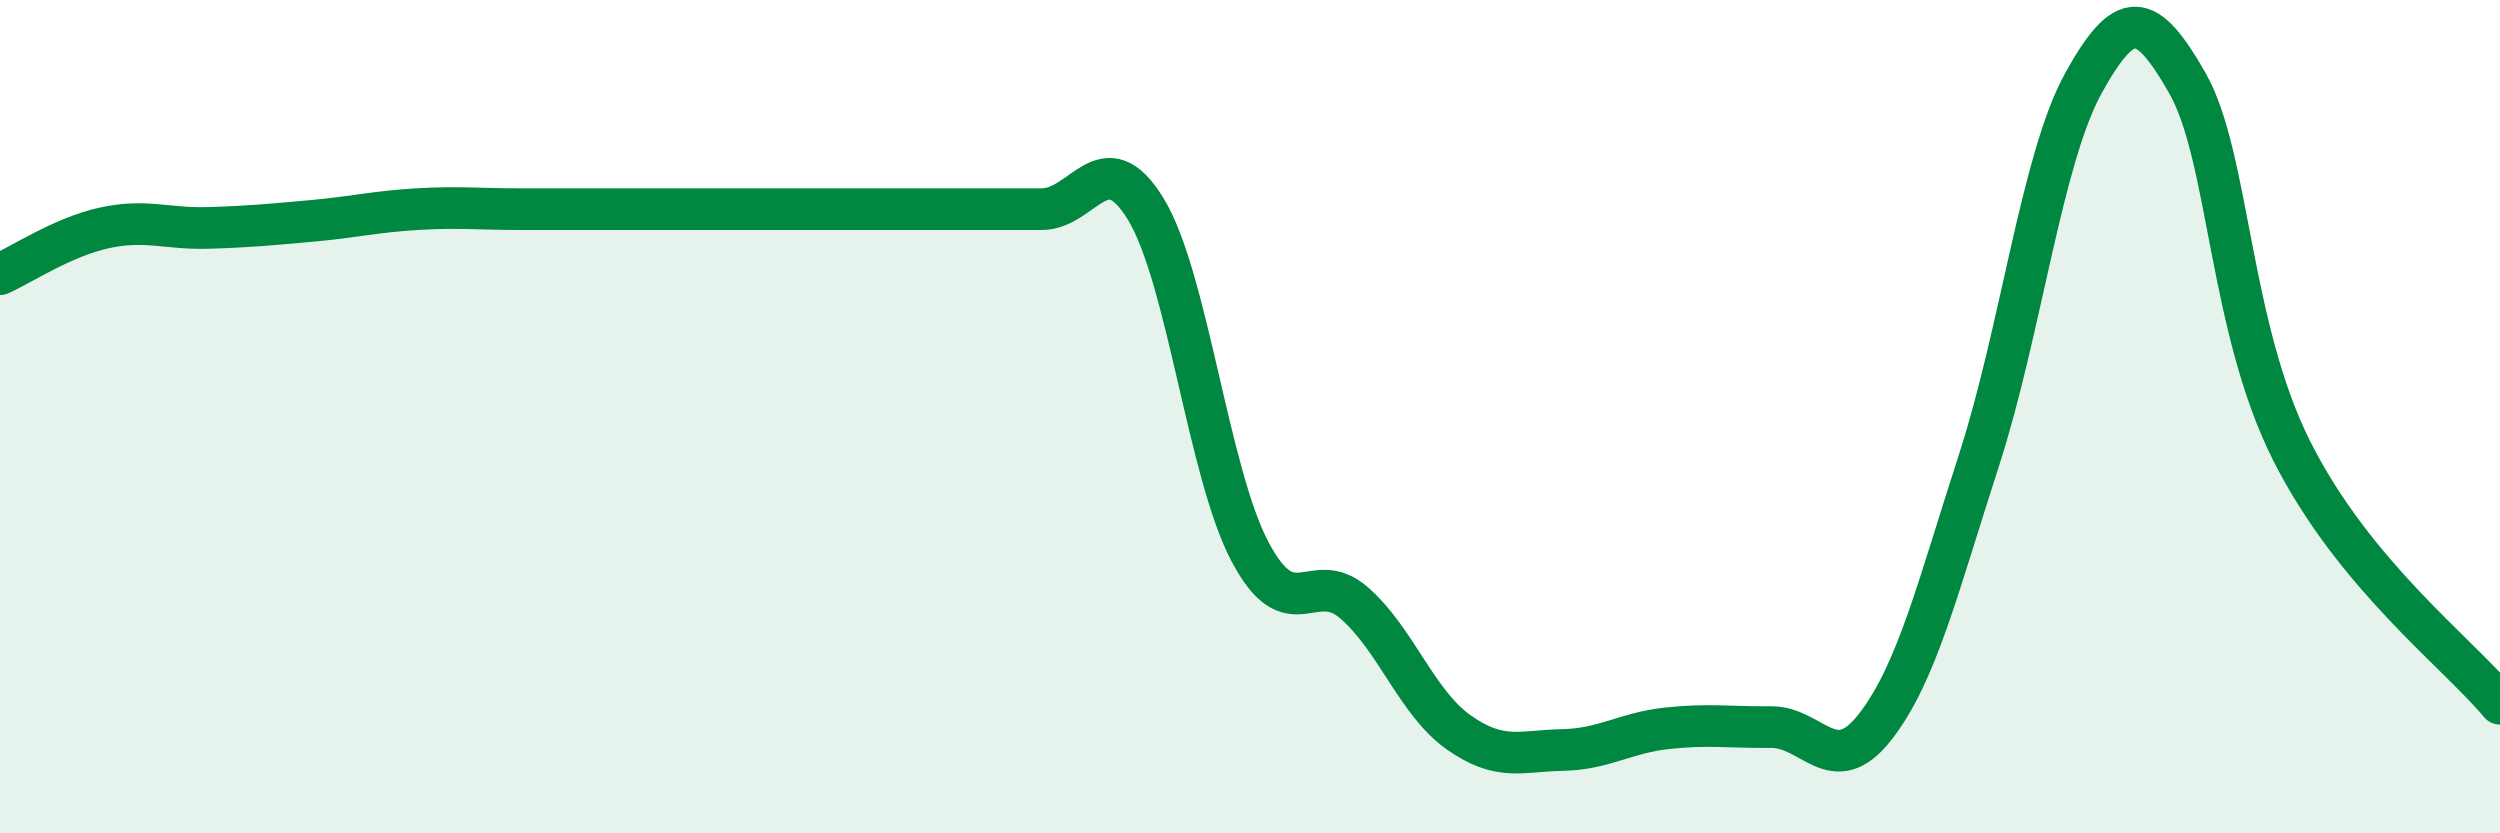 
    <svg width="60" height="20" viewBox="0 0 60 20" xmlns="http://www.w3.org/2000/svg">
      <path
        d="M 0,6.58 C 0.5,6.36 1.5,5.69 2.5,5.47 C 3.5,5.25 4,5.5 5,5.47 C 6,5.44 6.5,5.39 7.5,5.3 C 8.5,5.21 9,5.08 10,5.02 C 11,4.96 11.5,5.02 12.5,5.02 C 13.5,5.02 14,5.02 15,5.02 C 16,5.02 16.5,5.02 17.5,5.02 C 18.5,5.02 19,5.02 20,5.02 C 21,5.02 21.5,5.02 22.5,5.02 C 23.5,5.02 24,5.02 25,5.02 C 26,5.02 26.5,3.38 27.5,5.02 C 28.5,6.66 29,11.35 30,13.24 C 31,15.13 31.5,13.6 32.5,14.47 C 33.5,15.34 34,16.86 35,17.57 C 36,18.28 36.5,18.02 37.5,18 C 38.5,17.98 39,17.59 40,17.48 C 41,17.37 41.5,17.46 42.5,17.45 C 43.5,17.44 44,18.73 45,17.45 C 46,16.17 46.5,14.12 47.5,11.03 C 48.5,7.94 49,3.81 50,2 C 51,0.19 51.5,0.24 52.5,2 C 53.5,3.76 53.5,7.84 55,10.82 C 56.5,13.8 59,15.68 60,16.89L60 20L0 20Z"
        fill="#008740"
        opacity="0.1"
        stroke-linecap="round"
        stroke-linejoin="round"
      />
      <path
        d="M 0,6.58 C 0.5,6.36 1.5,5.69 2.5,5.47 C 3.5,5.25 4,5.5 5,5.47 C 6,5.44 6.5,5.39 7.5,5.3 C 8.5,5.21 9,5.08 10,5.02 C 11,4.96 11.5,5.02 12.5,5.02 C 13.5,5.02 14,5.02 15,5.02 C 16,5.02 16.5,5.02 17.5,5.02 C 18.5,5.02 19,5.02 20,5.02 C 21,5.02 21.5,5.02 22.5,5.02 C 23.5,5.02 24,5.02 25,5.02 C 26,5.02 26.5,3.38 27.5,5.02 C 28.5,6.66 29,11.35 30,13.24 C 31,15.13 31.5,13.6 32.5,14.47 C 33.5,15.34 34,16.86 35,17.57 C 36,18.28 36.5,18.02 37.5,18 C 38.5,17.98 39,17.59 40,17.48 C 41,17.37 41.5,17.46 42.5,17.45 C 43.5,17.44 44,18.73 45,17.45 C 46,16.17 46.5,14.12 47.5,11.03 C 48.5,7.94 49,3.81 50,2 C 51,0.19 51.5,0.24 52.5,2 C 53.5,3.76 53.5,7.84 55,10.82 C 56.5,13.8 59,15.68 60,16.89"
        stroke="#008740"
        stroke-width="1"
        fill="none"
        stroke-linecap="round"
        stroke-linejoin="round"
      />
    </svg>
  